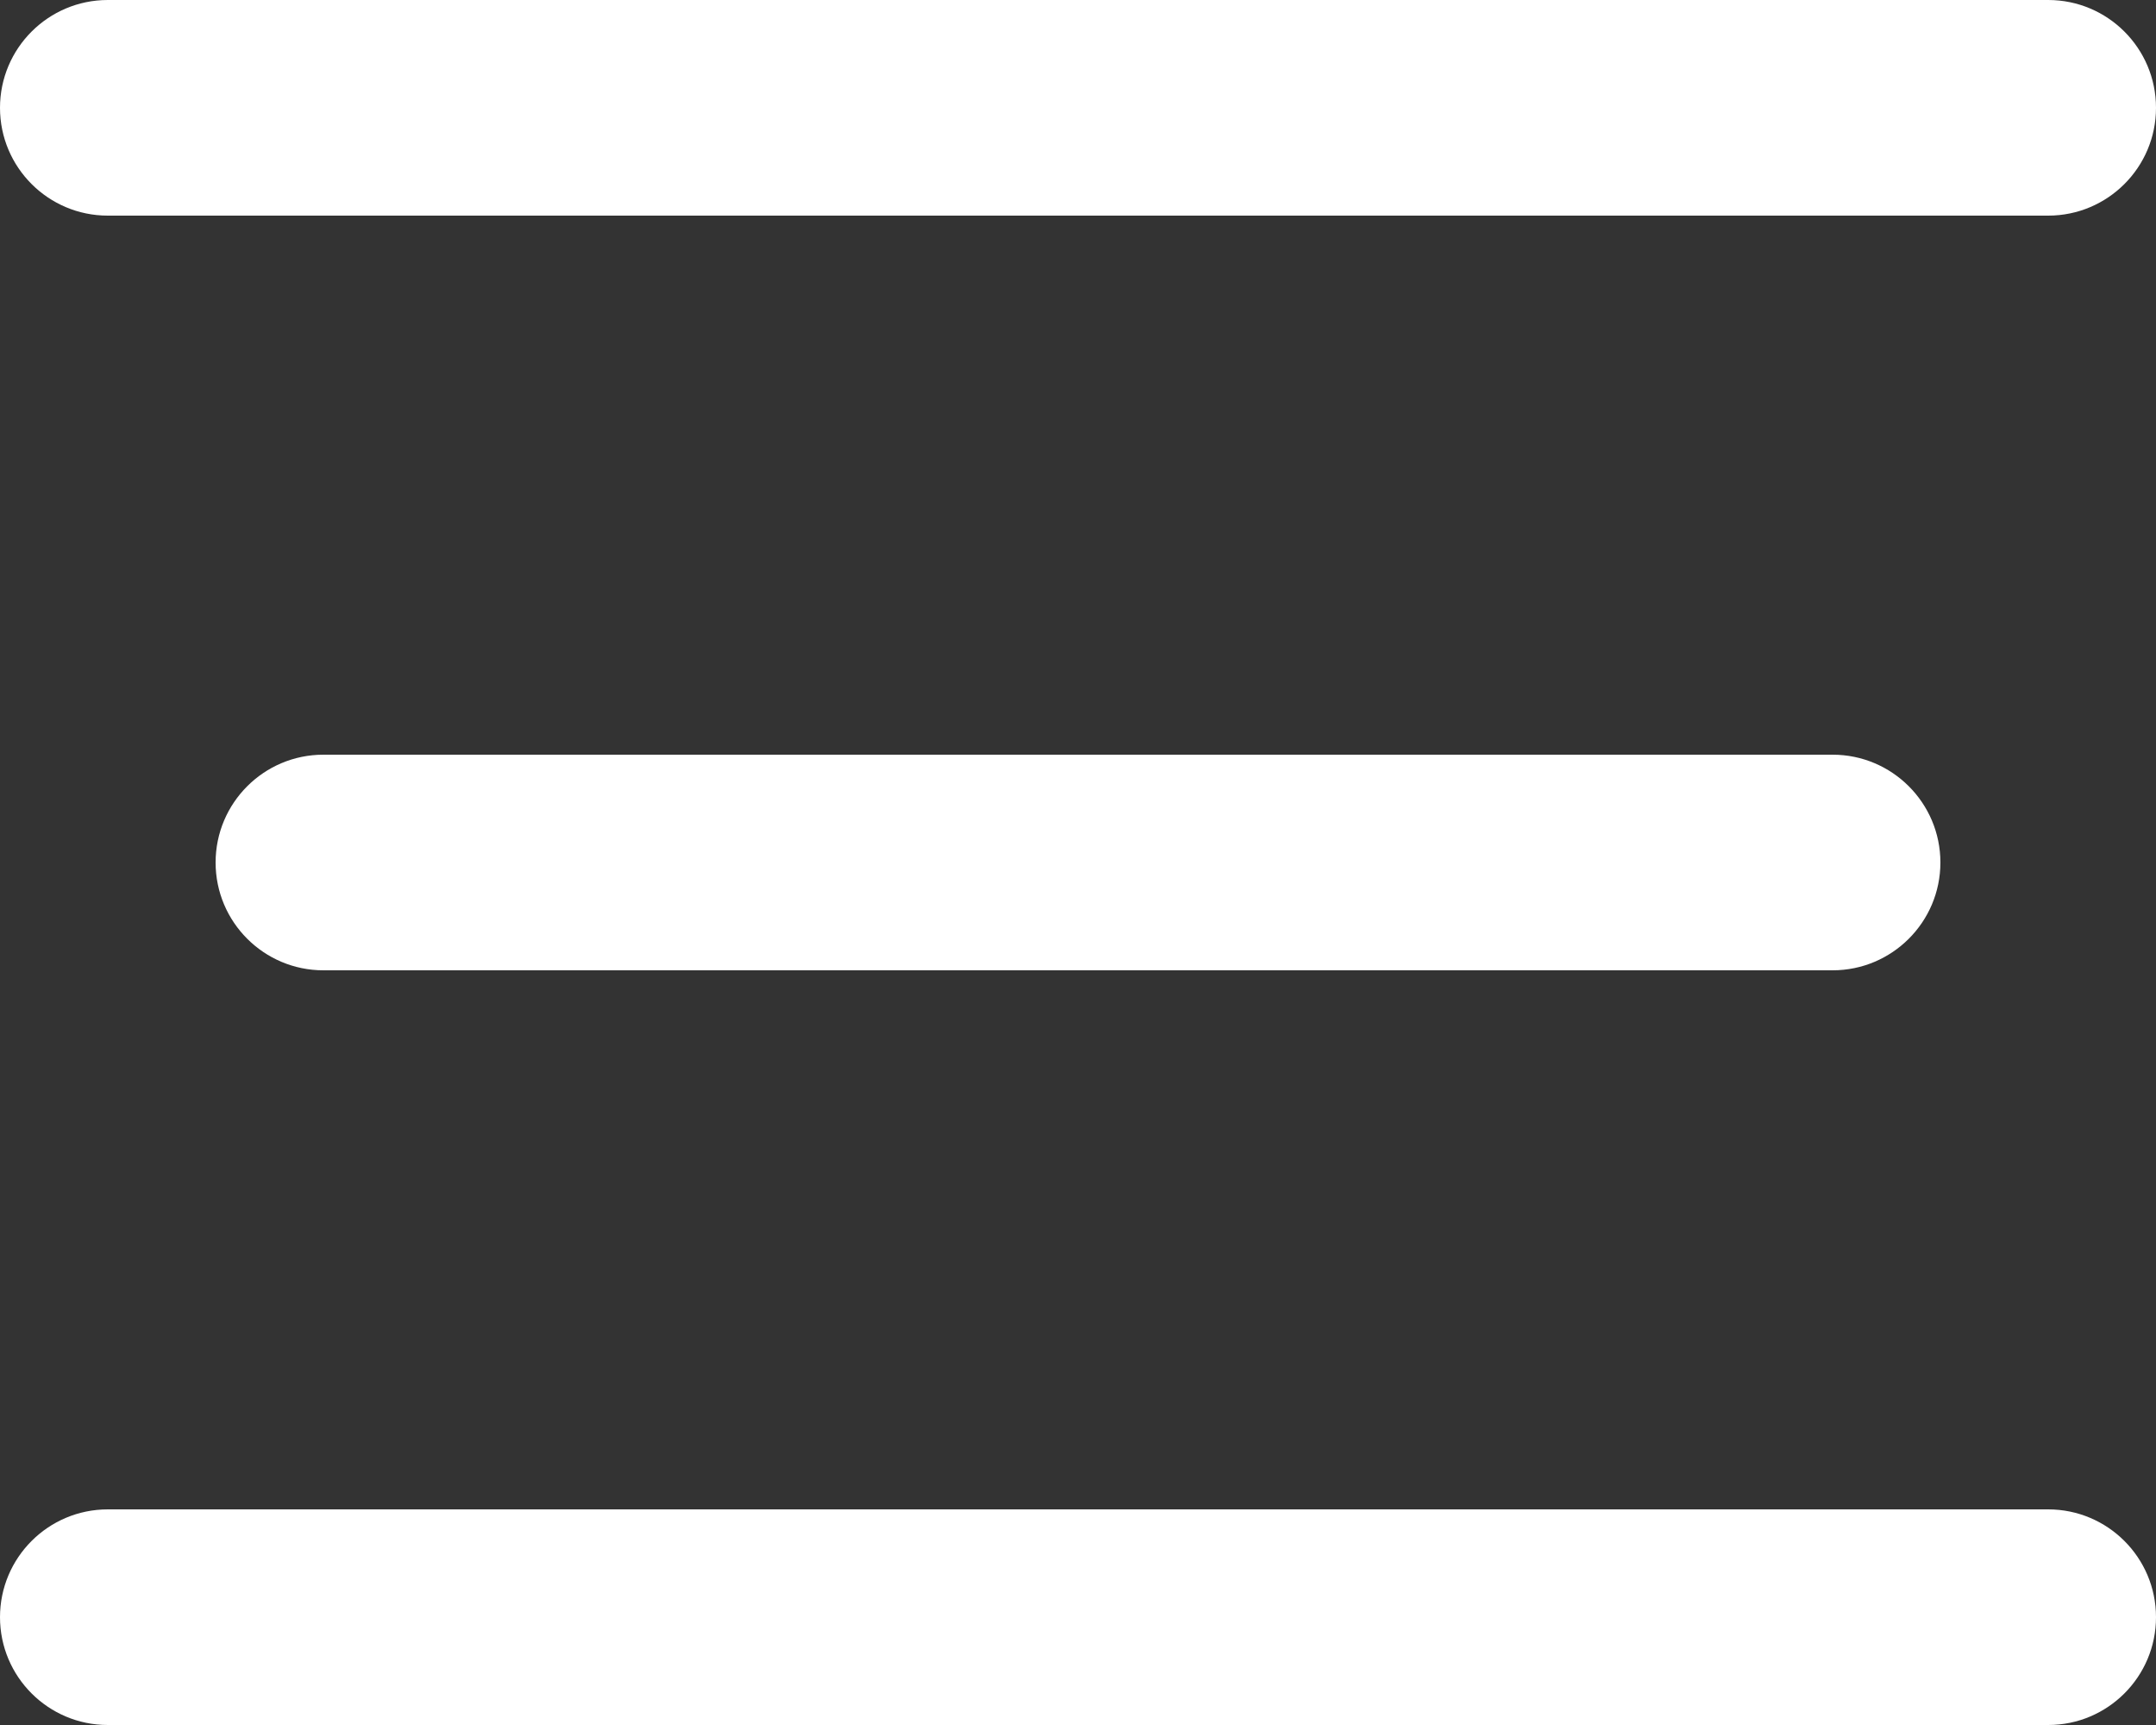 <?xml version="1.0" encoding="UTF-8"?> <svg xmlns="http://www.w3.org/2000/svg" width="20" height="16" viewBox="0 0 20 16" fill="none"><rect x="0" y="0" width="20" height="16" fill="#333333" stroke="none"/> <path d="M0 1C0 0.448 0.448 0 1 0H19C19.552 0 20 0.448 20 1C20 1.552 19.552 2 19 2H1C0.448 2 0 1.552 0 1Z" fill="white"></path> <path d="M2 8C2 7.448 2.448 7 3 7H17C17.552 7 18 7.448 18 8C18 8.552 17.552 9 17 9H3C2.448 9 2 8.552 2 8Z" fill="white"></path> <path d="M0 15C0 14.448 0.448 14 1 14H19C19.552 14 20 14.448 20 15C20 15.552 19.552 16 19 16H1C0.448 16 0 15.552 0 15Z" fill="white"></path> </svg> 